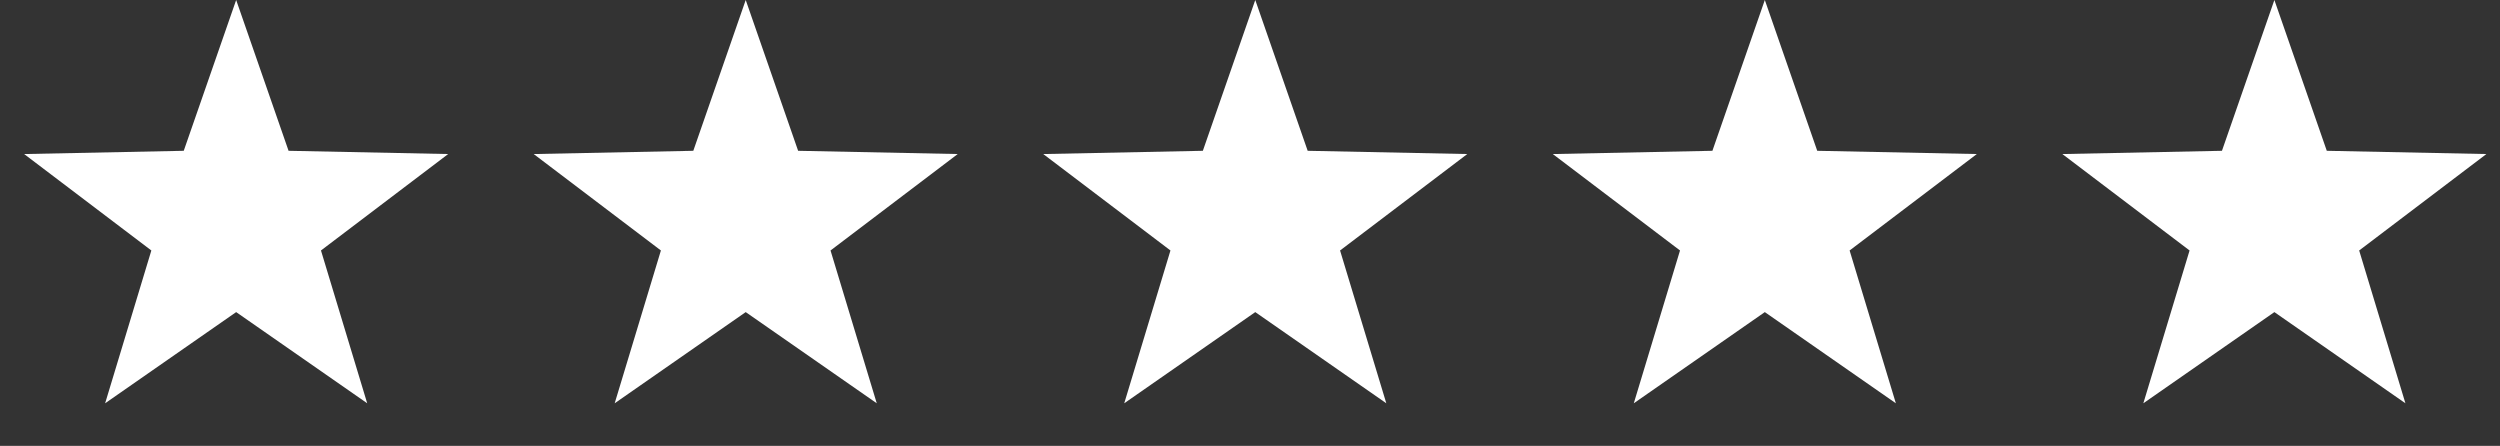 <svg width="157" height="28" viewBox="0 0 157 28" fill="none" xmlns="http://www.w3.org/2000/svg">
<rect x="0" y="0" width="157" height="28" fill="#333333" stroke="none"/>
<path d="M14.831 0L18.122 9.47L28.145 9.674L20.157 15.73L23.06 25.326L14.831 19.6L6.602 25.326L9.505 15.73L1.516 9.674L11.539 9.47L14.831 0Z" fill="white"/>
<path d="M46.831 0L50.122 9.47L60.145 9.674L52.157 15.73L55.06 25.326L46.831 19.6L38.602 25.326L41.505 15.73L33.516 9.674L43.539 9.47L46.831 0Z" fill="white"/>
<path d="M78.831 0L82.122 9.47L92.145 9.674L84.156 15.73L87.06 25.326L78.831 19.6L70.602 25.326L73.505 15.73L65.516 9.674L75.539 9.47L78.831 0Z" fill="white"/>
<path d="M110.831 0L114.122 9.47L124.145 9.674L116.156 15.73L119.06 25.326L110.831 19.6L102.602 25.326L105.505 15.73L97.516 9.674L107.539 9.47L110.831 0Z" fill="white"/>
<path d="M142.831 0L146.122 9.47L156.145 9.674L148.156 15.73L151.06 25.326L142.831 19.6L134.602 25.326L137.505 15.73L129.516 9.674L139.539 9.47L142.831 0Z" fill="white"/>
</svg>
